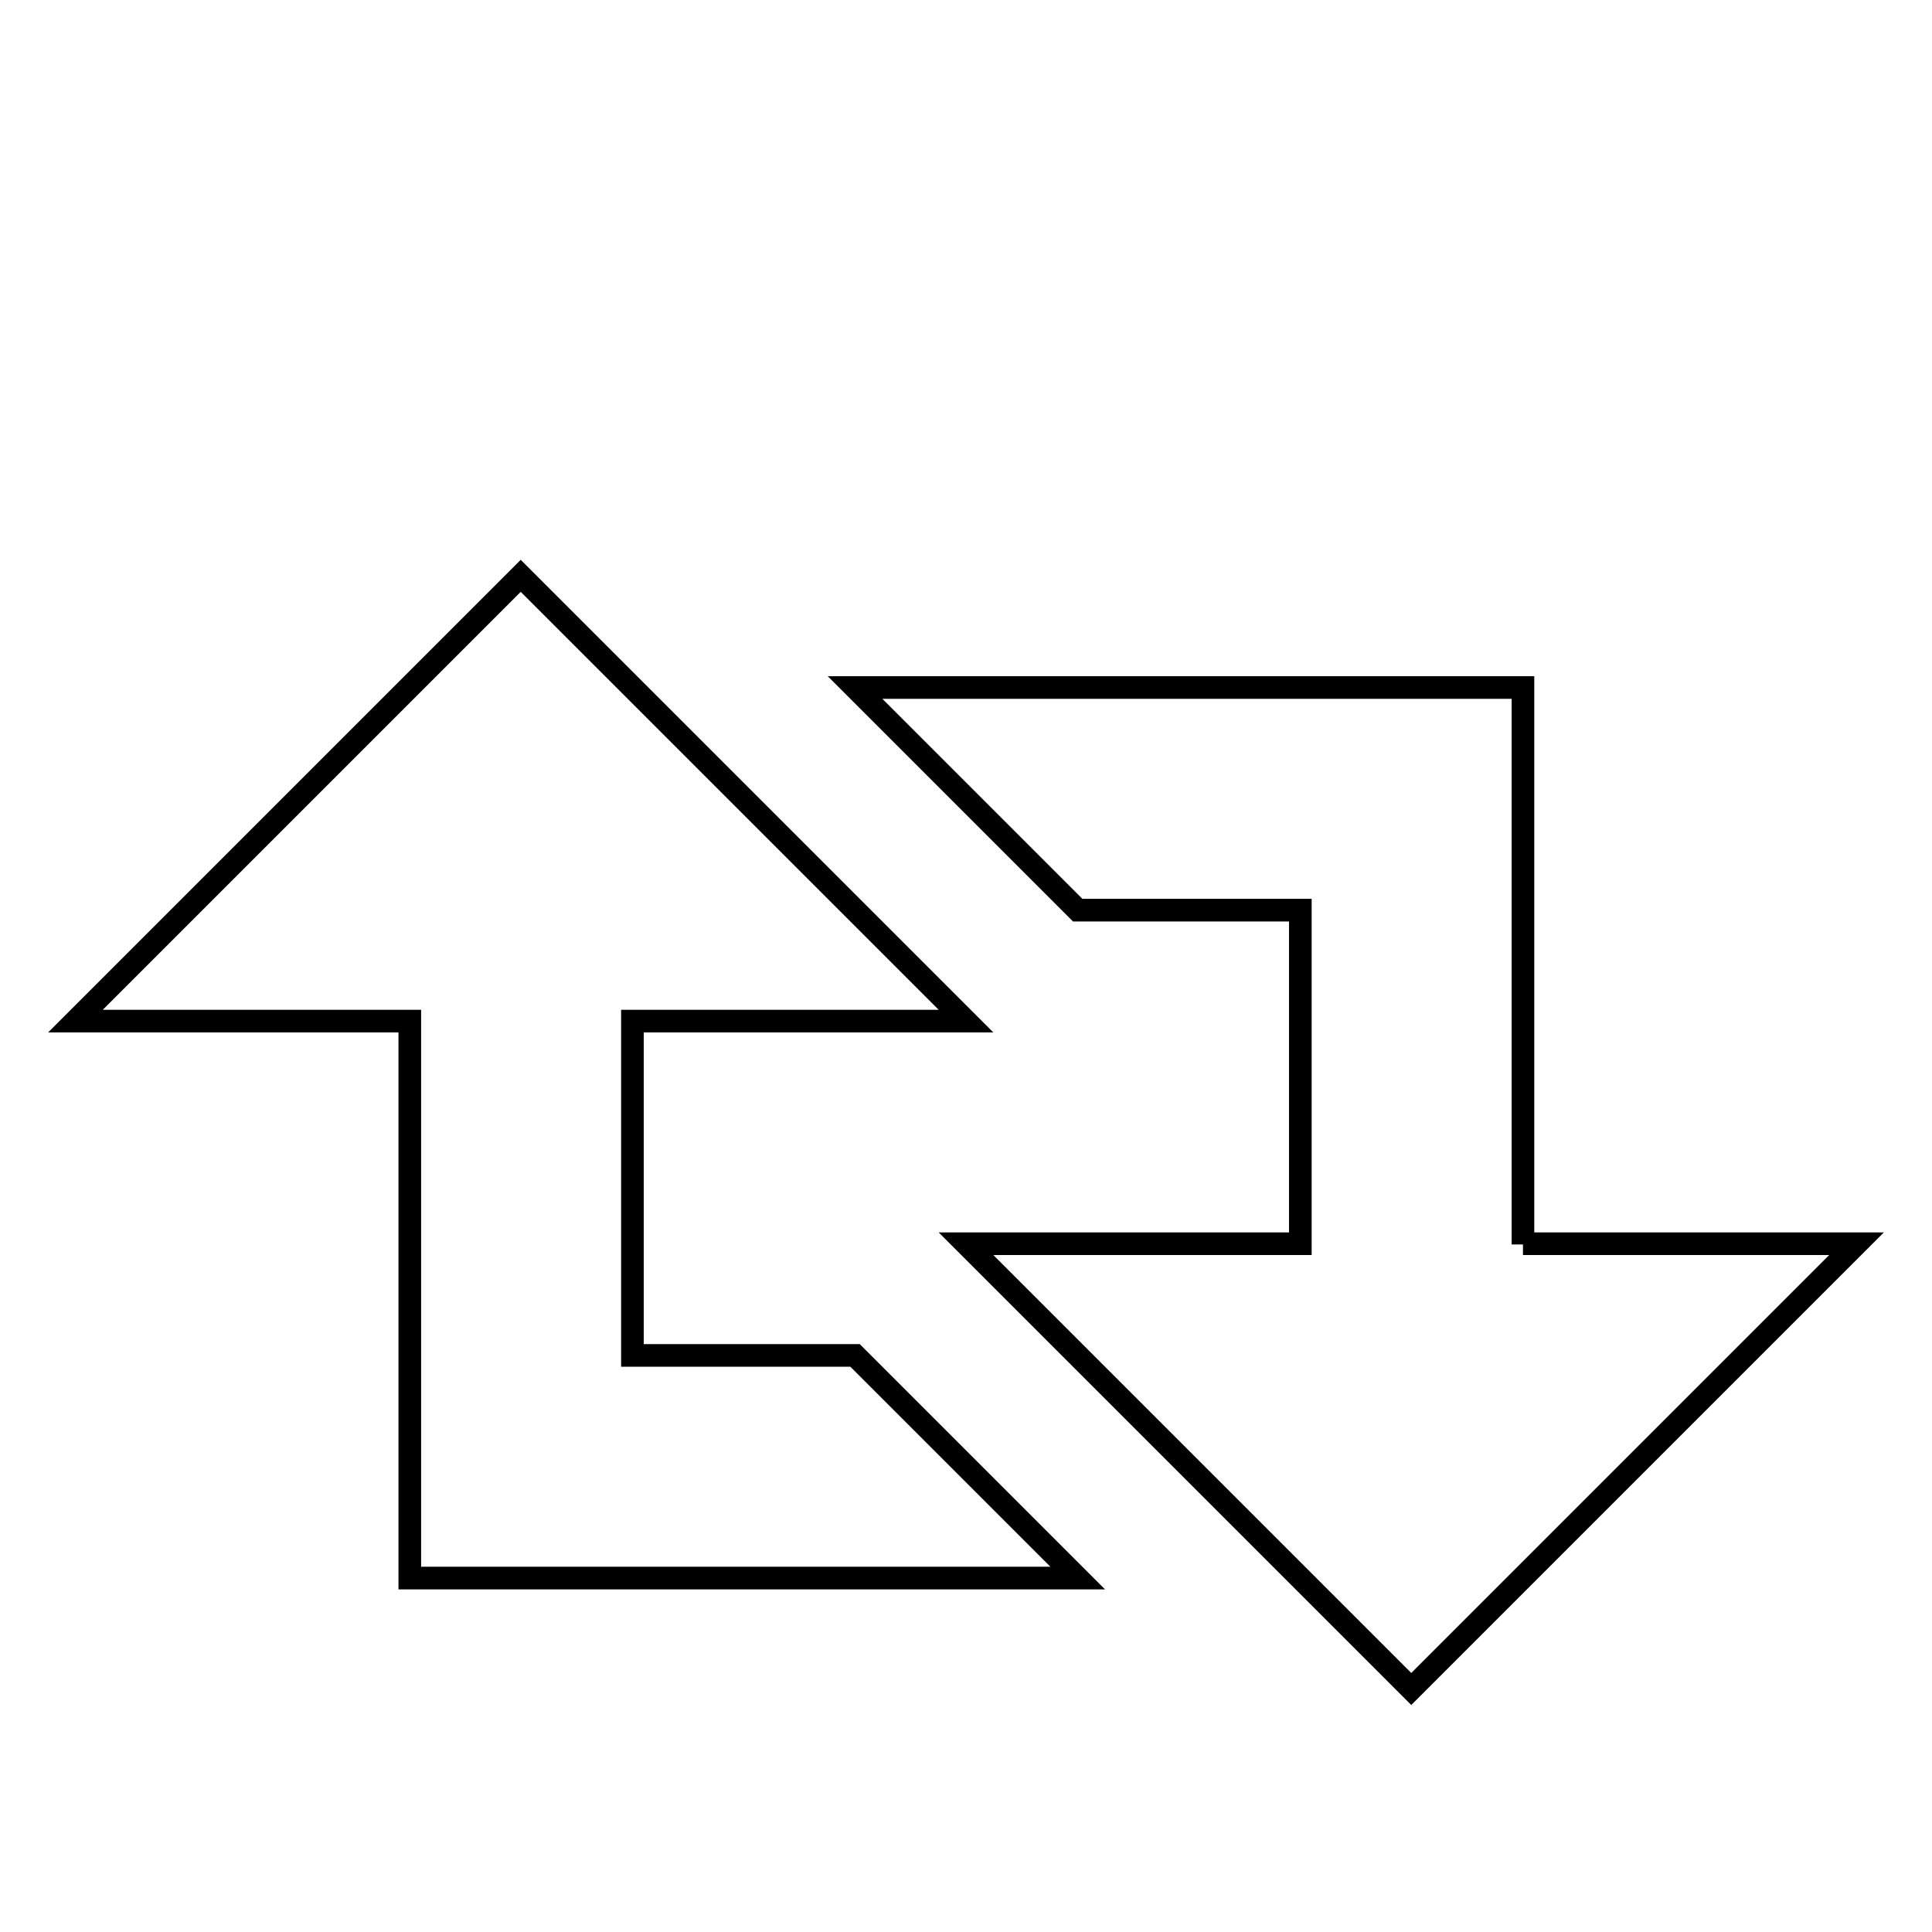 <?xml version="1.0" encoding="utf-8"?>
<!-- Svg Vector Icons : http://www.onlinewebfonts.com/icon -->
<!DOCTYPE svg PUBLIC "-//W3C//DTD SVG 1.1//EN" "http://www.w3.org/Graphics/SVG/1.1/DTD/svg11.dtd">
<svg version="1.1" xmlns="http://www.w3.org/2000/svg" xmlns:xlink="http://www.w3.org/1999/xlink" x="0px" y="0px" viewBox="0 0 256 256" enable-background="new 0 0 256 256" xml:space="preserve">
<g><g><path stroke-width="3" fill-opacity="0" stroke="#000000"  d="M10,32.1L10,32.1L10,32.1z"/><path stroke-width="3" fill-opacity="0" stroke="#000000"  d="M83.8,179.6v-44.3H128l-59-59l-59,59h44.3v73.8h88.5l-29.5-29.5H83.8z M201.8,164.9V91.1h-88.5l29.5,29.5h29.5v44.2H128l59,59l59-59H201.8z"/></g></g>
</svg>
